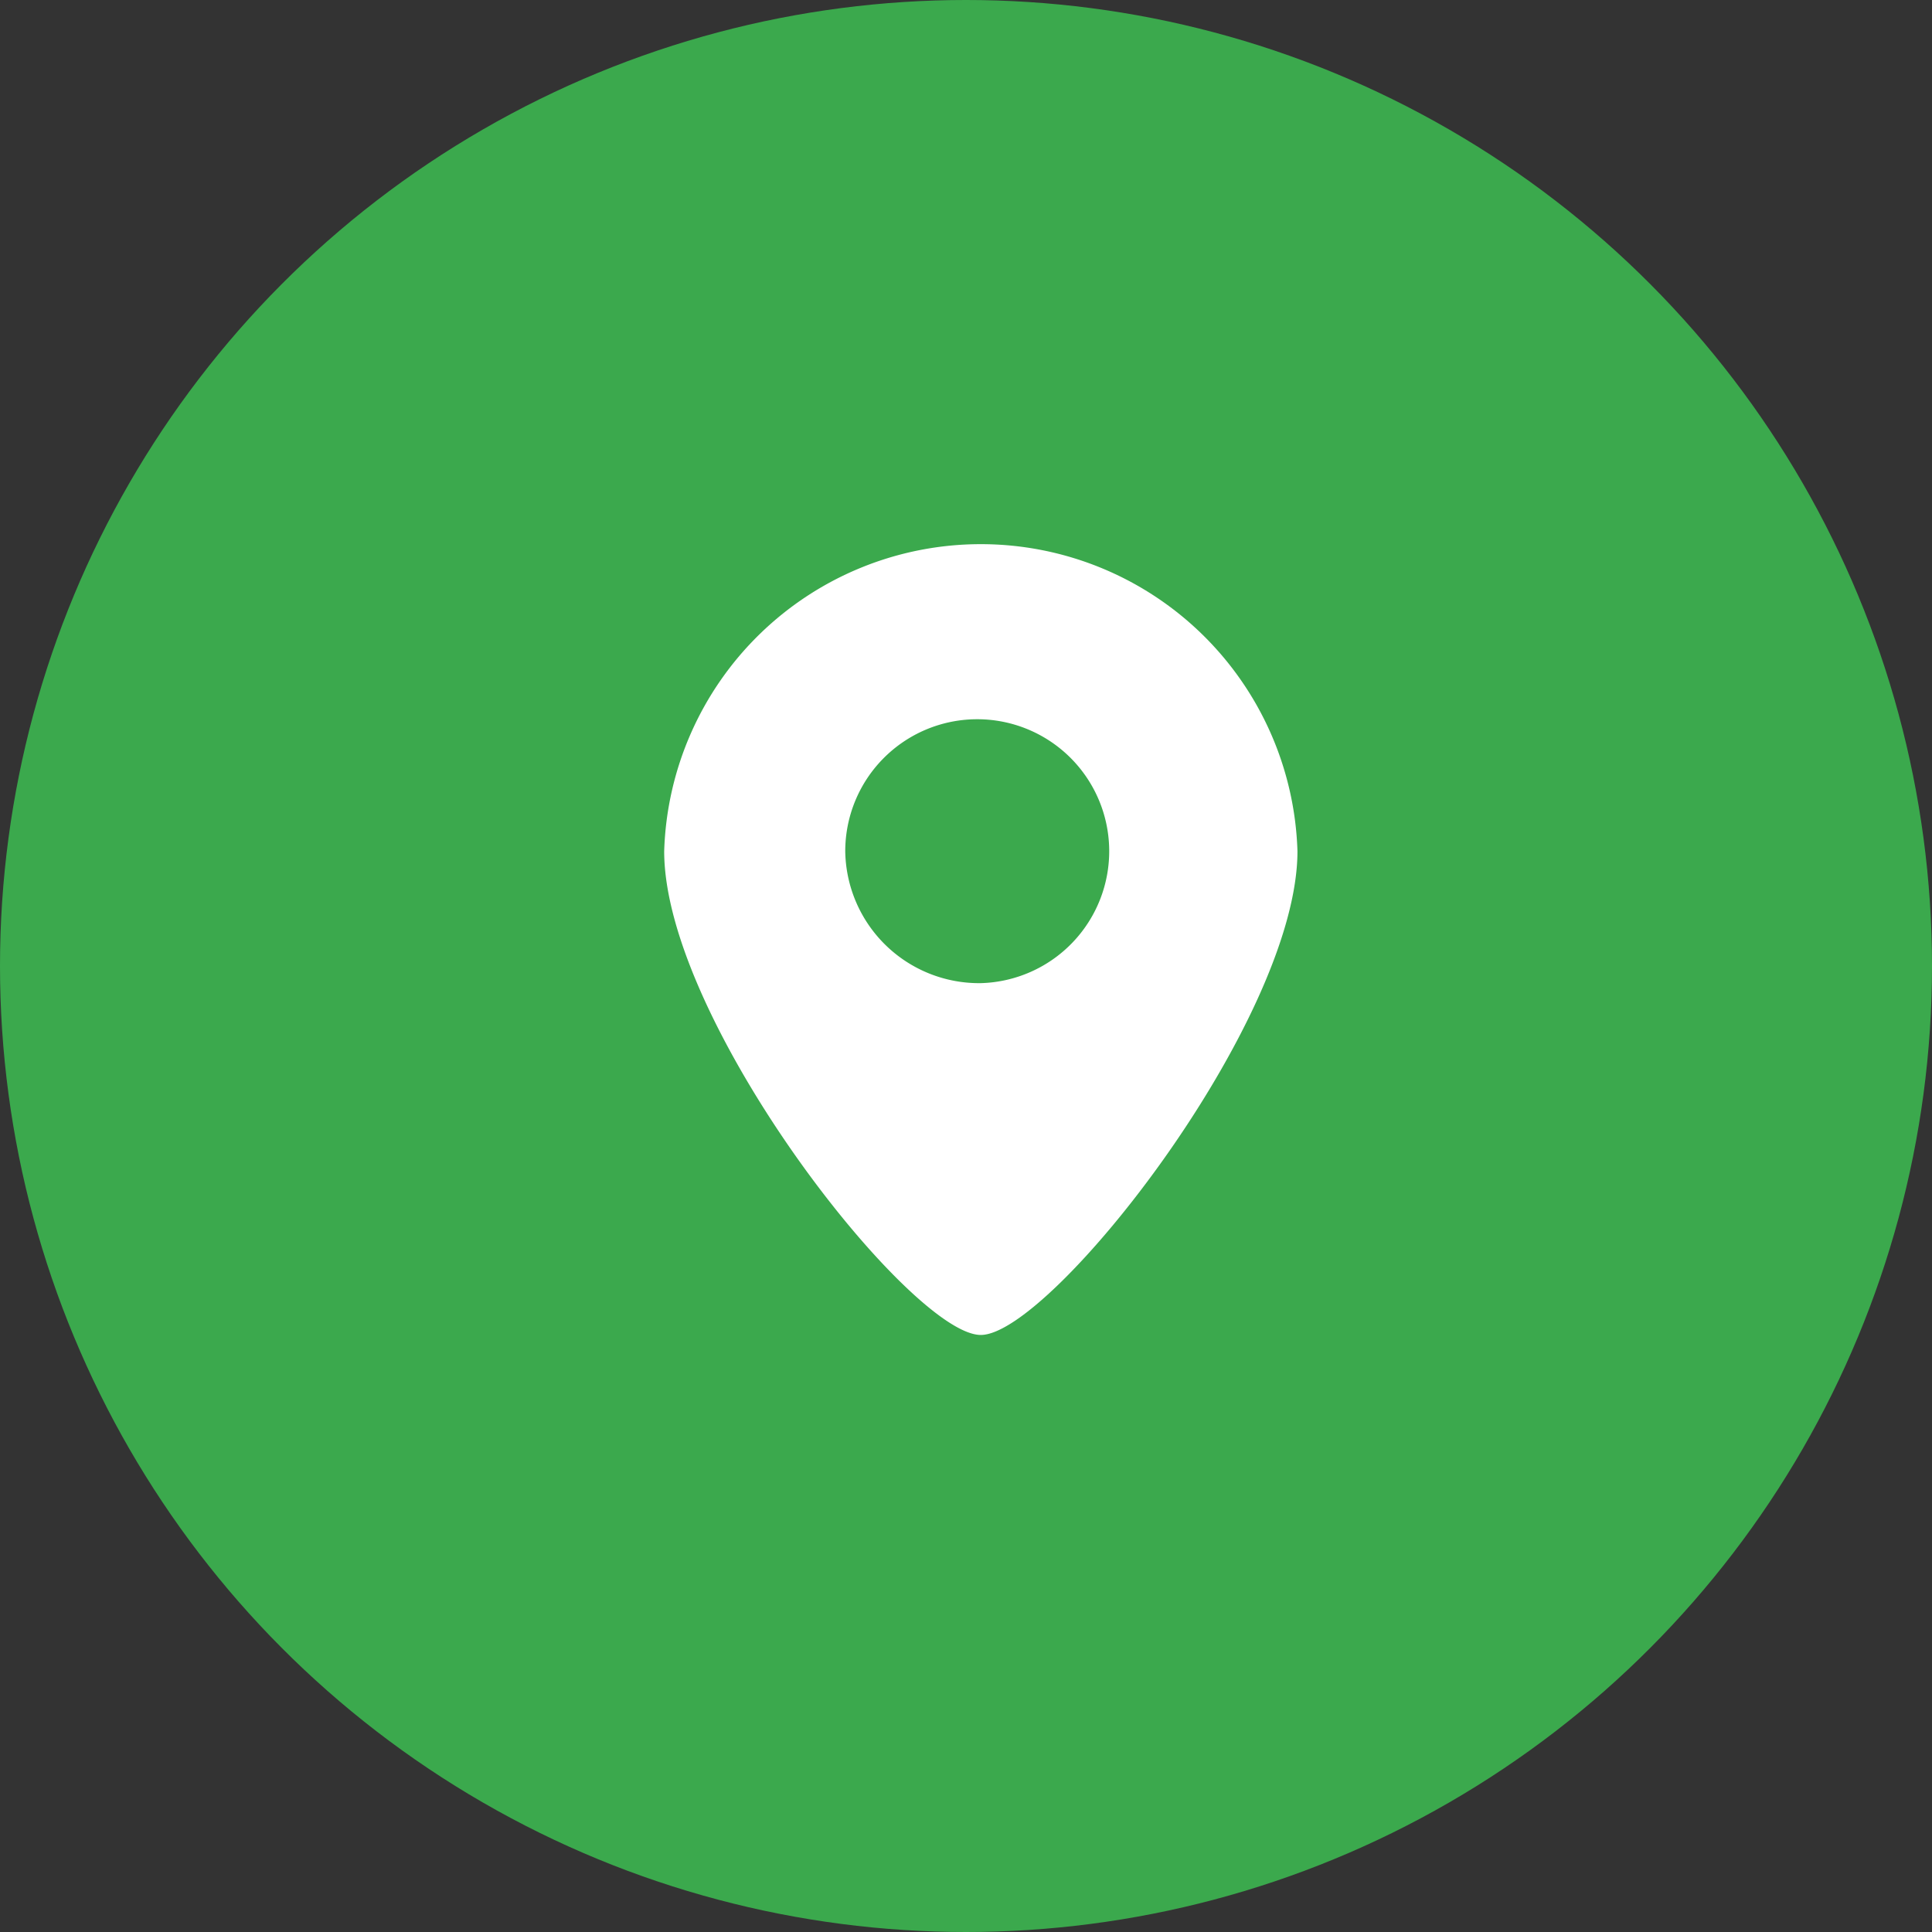 <?xml version="1.0" encoding="UTF-8"?>
<svg xmlns="http://www.w3.org/2000/svg" width="32" height="32" viewBox="0 0 32 32">
  <rect x="0" y="0" width="32" height="32" fill="#333333" stroke="none"/>
  <g id="shops" transform="translate(-1376 -53)">
    <circle id="shops_icon" data-name="shops icon" cx="16" cy="16" r="16" transform="translate(1376 53)" fill="#3ba94d"></circle>
    <path id="shops_icon-2" data-name="shops_icon" d="M573.245,118.111c1.158,0,5.245-5.2,5.245-8.013a5.247,5.247,0,0,0-10.489,0C568,112.915,572.087,118.111,573.245,118.111Zm0-5.827A2.186,2.186,0,1,0,571,110.1,2.217,2.217,0,0,0,573.245,112.284Z" transform="translate(819 -43)" fill="#fff" fill-rule="evenodd"></path>
  </g>
</svg>
